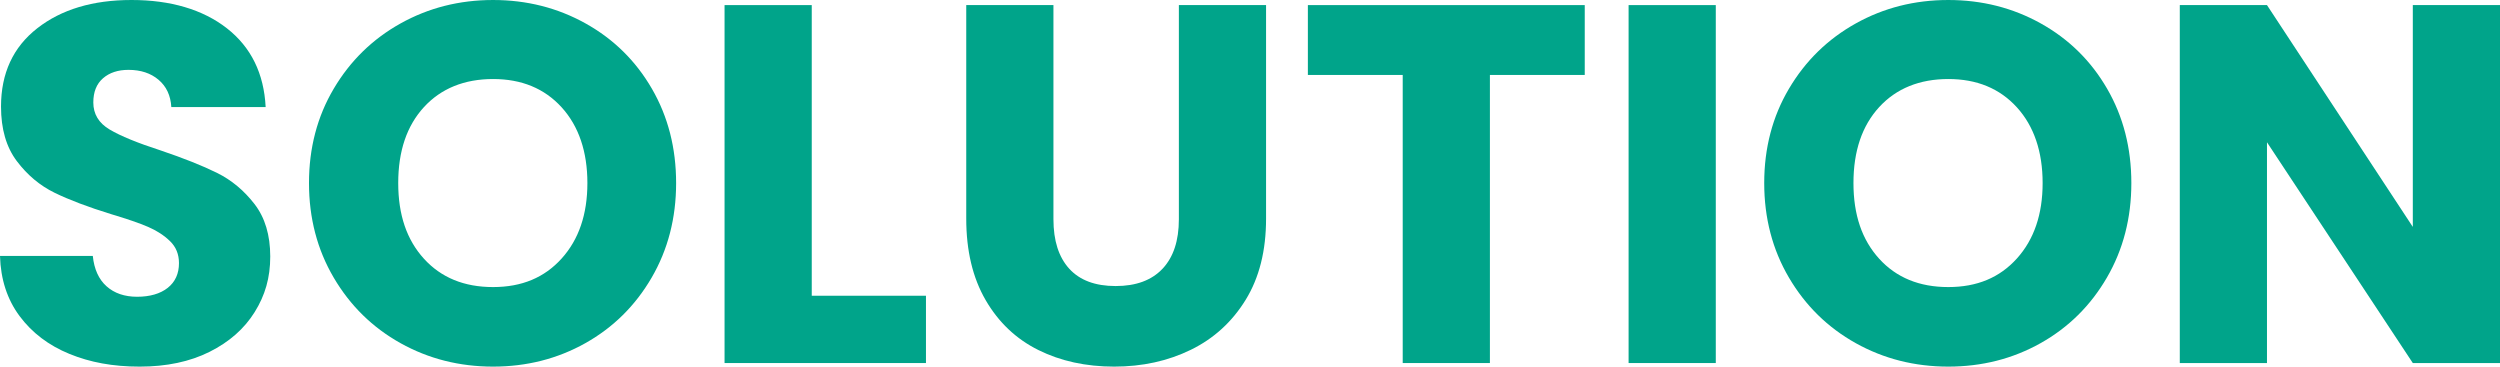 <?xml version="1.0" encoding="UTF-8"?><svg id="_レイヤー_1" xmlns="http://www.w3.org/2000/svg" viewBox="0 0 294.18 43.14"><defs><style>.cls-1{fill:#00a48a;}.cls-2{isolation:isolate;}</style></defs><g class="cls-2"><g class="cls-2"><path class="cls-1" d="M8.16,41.64c-2.44-1-4.39-2.48-5.85-4.44-1.46-1.96-2.23-4.32-2.31-7.08h10.92c.16,1.56.7,2.75,1.62,3.57.92.82,2.12,1.23,3.6,1.23s2.72-.35,3.6-1.05c.88-.7,1.32-1.67,1.32-2.91,0-1.04-.35-1.9-1.05-2.58-.7-.68-1.56-1.24-2.58-1.68s-2.47-.94-4.35-1.5c-2.72-.84-4.94-1.68-6.66-2.52-1.72-.84-3.2-2.08-4.44-3.72C.74,17.32.12,15.18.12,12.54.12,8.62,1.54,5.55,4.38,3.33,7.22,1.11,10.92,0,15.48,0s8.38,1.11,11.22,3.33c2.84,2.22,4.36,5.31,4.56,9.27h-11.1c-.08-1.36-.58-2.43-1.5-3.21-.92-.78-2.1-1.17-3.54-1.17-1.24,0-2.24.33-3,.99-.76.66-1.14,1.61-1.14,2.85,0,1.36.64,2.42,1.92,3.18,1.28.76,3.28,1.58,6,2.46,2.72.92,4.93,1.8,6.63,2.64,1.7.84,3.17,2.06,4.41,3.66,1.24,1.6,1.86,3.66,1.86,6.18s-.61,4.58-1.83,6.54c-1.22,1.96-2.99,3.52-5.31,4.68-2.32,1.16-5.06,1.74-8.22,1.74s-5.84-.5-8.28-1.5Z"/><path class="cls-1" d="M47.13,40.38c-3.3-1.84-5.92-4.41-7.86-7.71-1.94-3.3-2.91-7.01-2.91-11.13s.97-7.82,2.91-11.1c1.94-3.28,4.56-5.84,7.86-7.68s6.93-2.76,10.89-2.76,7.59.92,10.89,2.76c3.3,1.84,5.9,4.4,7.8,7.68,1.9,3.28,2.85,6.98,2.85,11.1s-.96,7.83-2.88,11.13c-1.92,3.3-4.52,5.87-7.8,7.71-3.28,1.84-6.9,2.76-10.86,2.76s-7.59-.92-10.89-2.76ZM66.09,30.42c2.02-2.24,3.03-5.2,3.03-8.88s-1.01-6.69-3.03-8.91c-2.02-2.22-4.71-3.33-8.07-3.33s-6.11,1.1-8.13,3.3c-2.02,2.2-3.03,5.18-3.03,8.94s1.01,6.69,3.03,8.91c2.02,2.22,4.73,3.33,8.13,3.33s6.05-1.12,8.07-3.36Z"/><path class="cls-1" d="M95.52,34.8h13.44v7.92h-23.7V.6h10.26v34.2Z"/><path class="cls-1" d="M123.96.6v25.2c0,2.52.62,4.46,1.86,5.82,1.24,1.36,3.06,2.04,5.46,2.04s4.24-.68,5.52-2.04c1.28-1.36,1.92-3.3,1.92-5.82V.6h10.26v25.14c0,3.76-.8,6.94-2.4,9.54-1.6,2.6-3.75,4.56-6.45,5.88-2.7,1.32-5.71,1.98-9.03,1.98s-6.29-.65-8.91-1.95c-2.62-1.3-4.69-3.26-6.21-5.88-1.52-2.62-2.28-5.81-2.28-9.57V.6h10.26Z"/><path class="cls-1" d="M186.48.6v8.22h-11.16v33.9h-10.26V8.82h-11.16V.6h32.58Z"/><path class="cls-1" d="M201.9.6v42.12h-10.26V.6h10.26Z"/><path class="cls-1" d="M218.37,40.38c-3.3-1.84-5.92-4.41-7.86-7.71-1.94-3.3-2.91-7.01-2.91-11.13s.97-7.82,2.91-11.1c1.94-3.28,4.56-5.84,7.86-7.68s6.93-2.76,10.89-2.76,7.59.92,10.89,2.76,5.9,4.4,7.8,7.68c1.9,3.28,2.85,6.98,2.85,11.1s-.96,7.83-2.88,11.13c-1.92,3.3-4.52,5.87-7.8,7.71-3.28,1.84-6.9,2.76-10.86,2.76s-7.59-.92-10.89-2.76ZM237.33,30.42c2.02-2.24,3.03-5.2,3.03-8.88s-1.01-6.69-3.03-8.91c-2.02-2.22-4.71-3.33-8.07-3.33s-6.11,1.1-8.13,3.3c-2.02,2.2-3.03,5.18-3.03,8.94s1.01,6.69,3.03,8.91c2.02,2.22,4.73,3.33,8.13,3.33s6.05-1.12,8.07-3.36Z"/><path class="cls-1" d="M294.18,42.72h-10.26l-17.16-25.98v25.98h-10.26V.6h10.26l17.16,26.1V.6h10.26v42.12Z"/></g></g></svg>